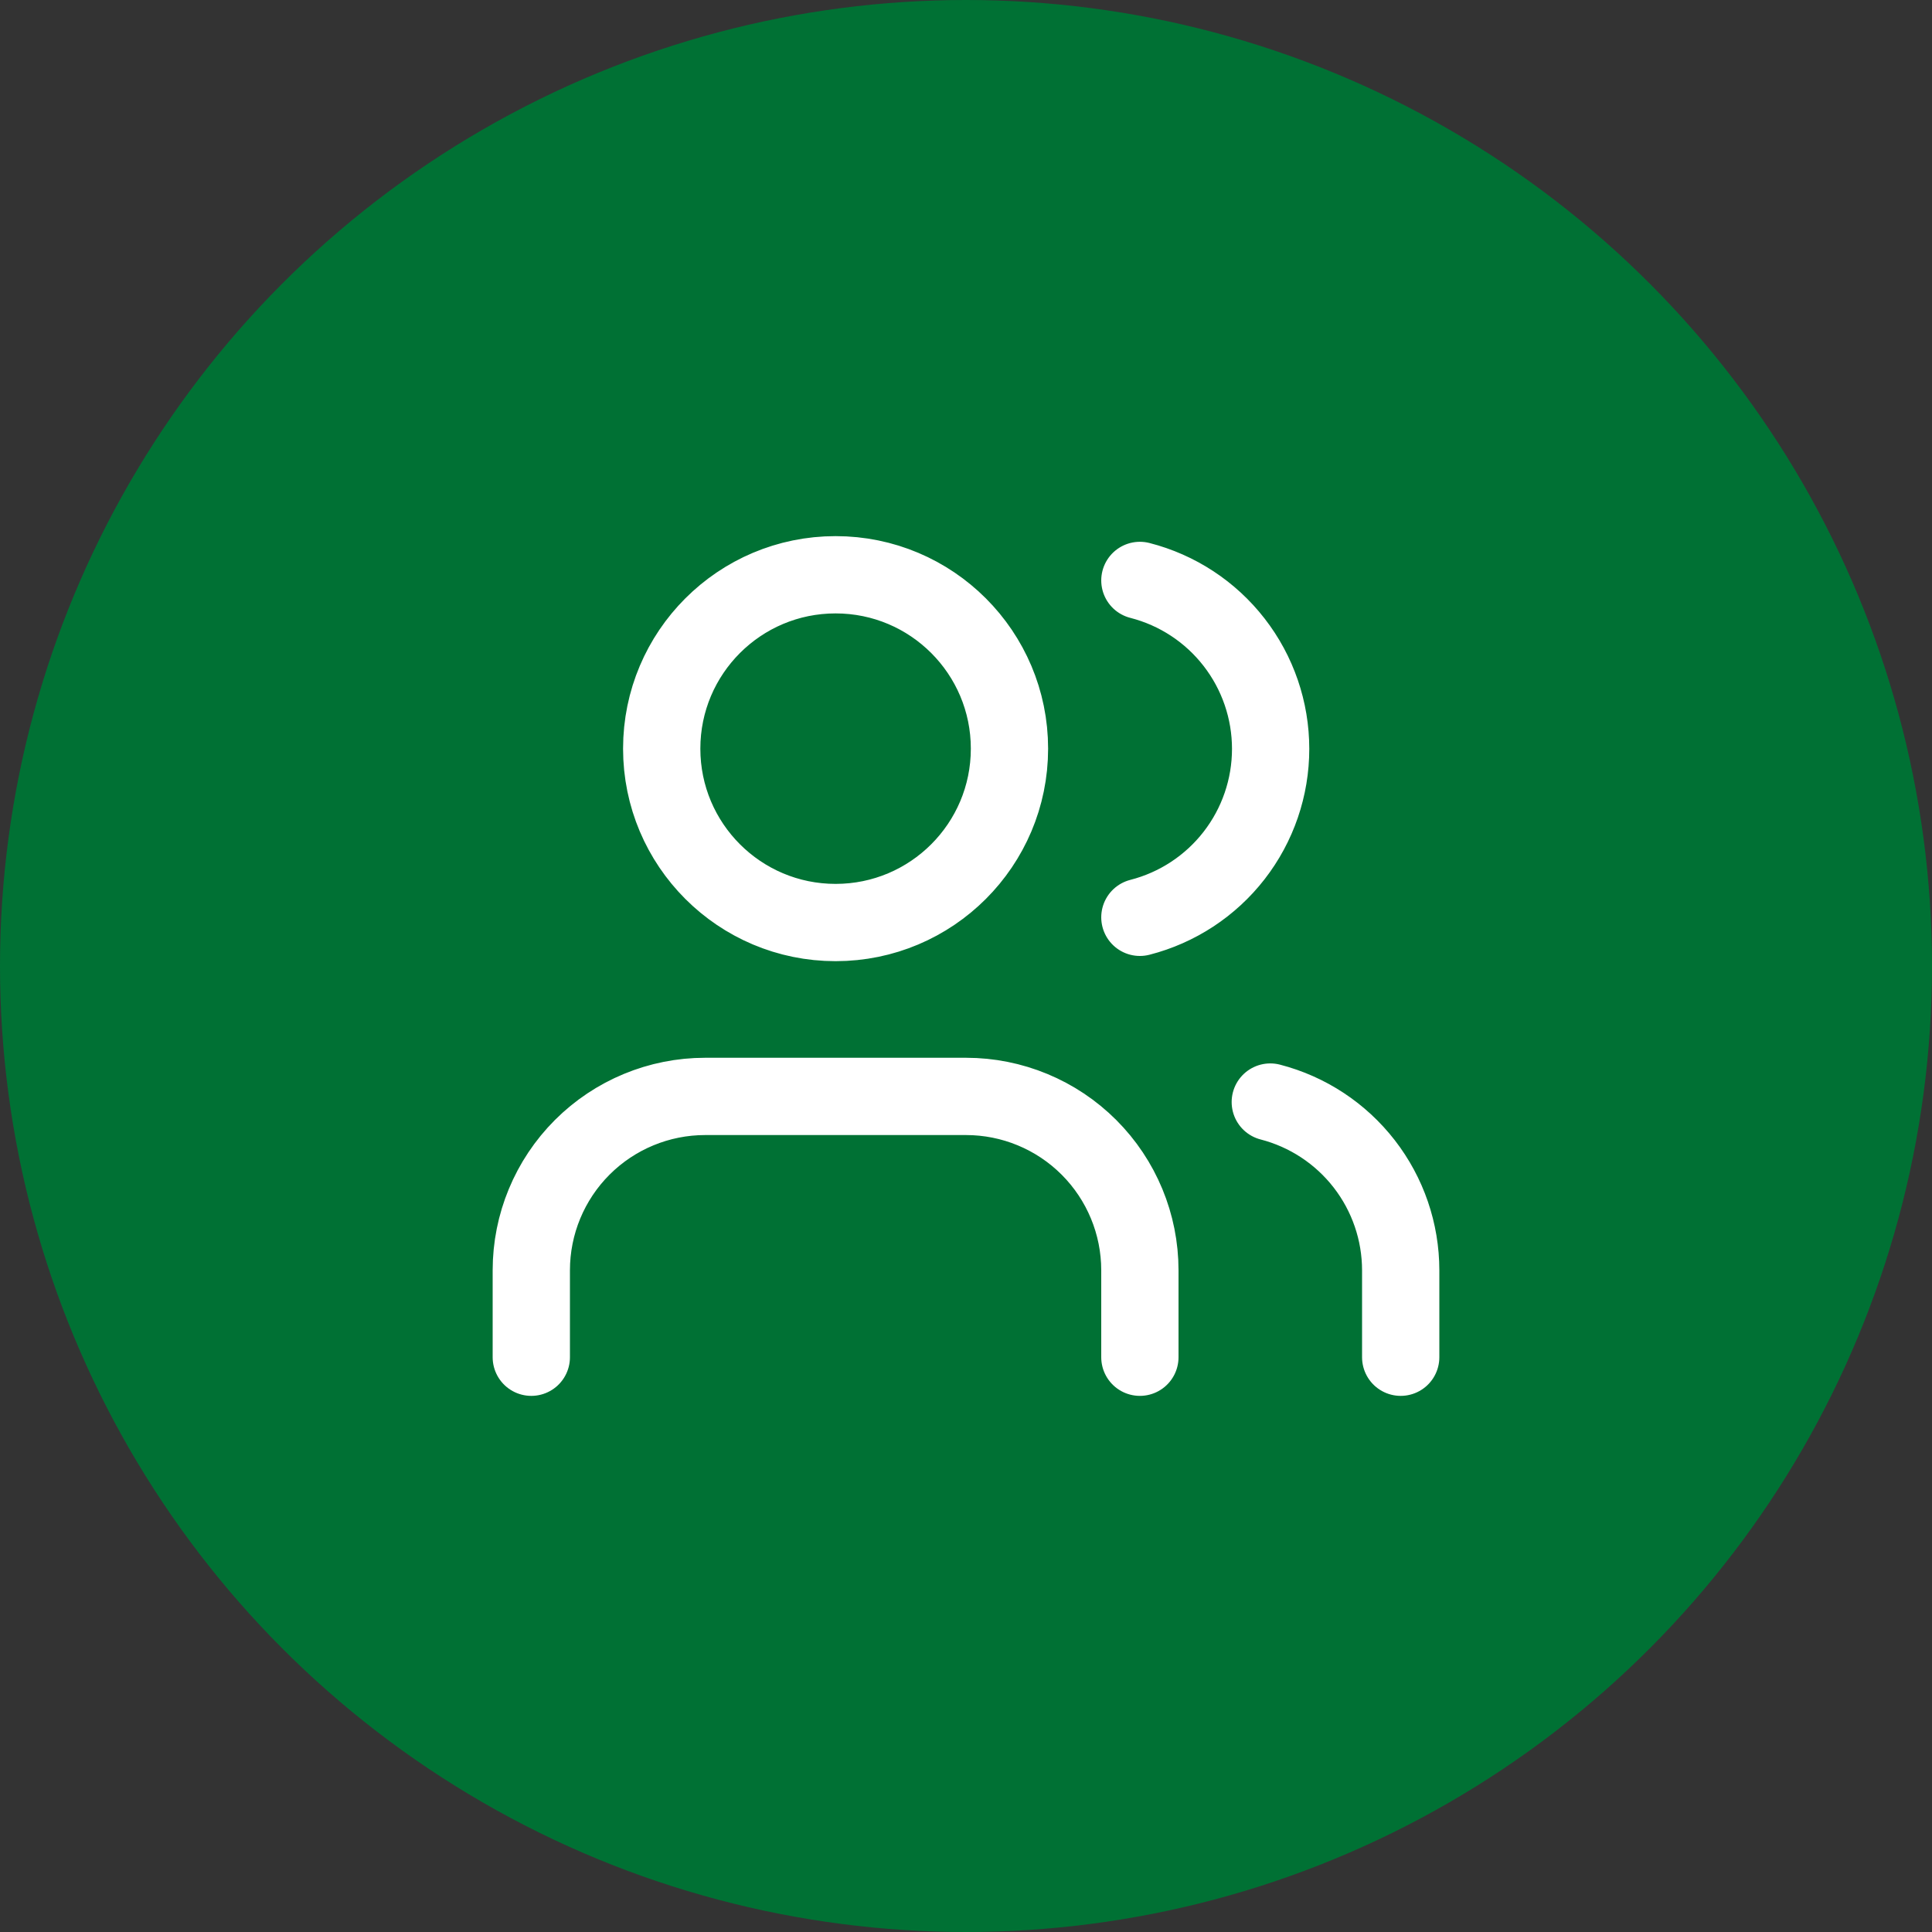 <svg width="100" height="100" viewBox="0 0 100 100" fill="none" xmlns="http://www.w3.org/2000/svg">
<rect x="0" y="0" width="100" height="100" fill="#333333" stroke="none"/>
<circle cx="50" cy="50" r="50" fill="#007134"/>
<path d="M59 70.25V65.75C59 63.363 58.052 61.074 56.364 59.386C54.676 57.698 52.387 56.75 50 56.75H36.5C34.113 56.75 31.824 57.698 30.136 59.386C28.448 61.074 27.5 63.363 27.5 65.75V70.25M72.5 70.25V65.75C72.499 63.756 71.835 61.819 70.613 60.243C69.391 58.667 67.681 57.541 65.75 57.042M59 30.043C60.936 30.538 62.652 31.664 63.877 33.243C65.103 34.821 65.768 36.763 65.768 38.761C65.768 40.76 65.103 42.701 63.877 44.28C62.652 45.858 60.936 46.984 59 47.48M52.25 38.75C52.25 43.721 48.221 47.75 43.25 47.75C38.279 47.75 34.25 43.721 34.25 38.75C34.25 33.779 38.279 29.75 43.25 29.75C48.221 29.75 52.25 33.779 52.25 38.75Z" stroke="white" stroke-width="4" stroke-linecap="round" stroke-linejoin="round"/>
</svg>
